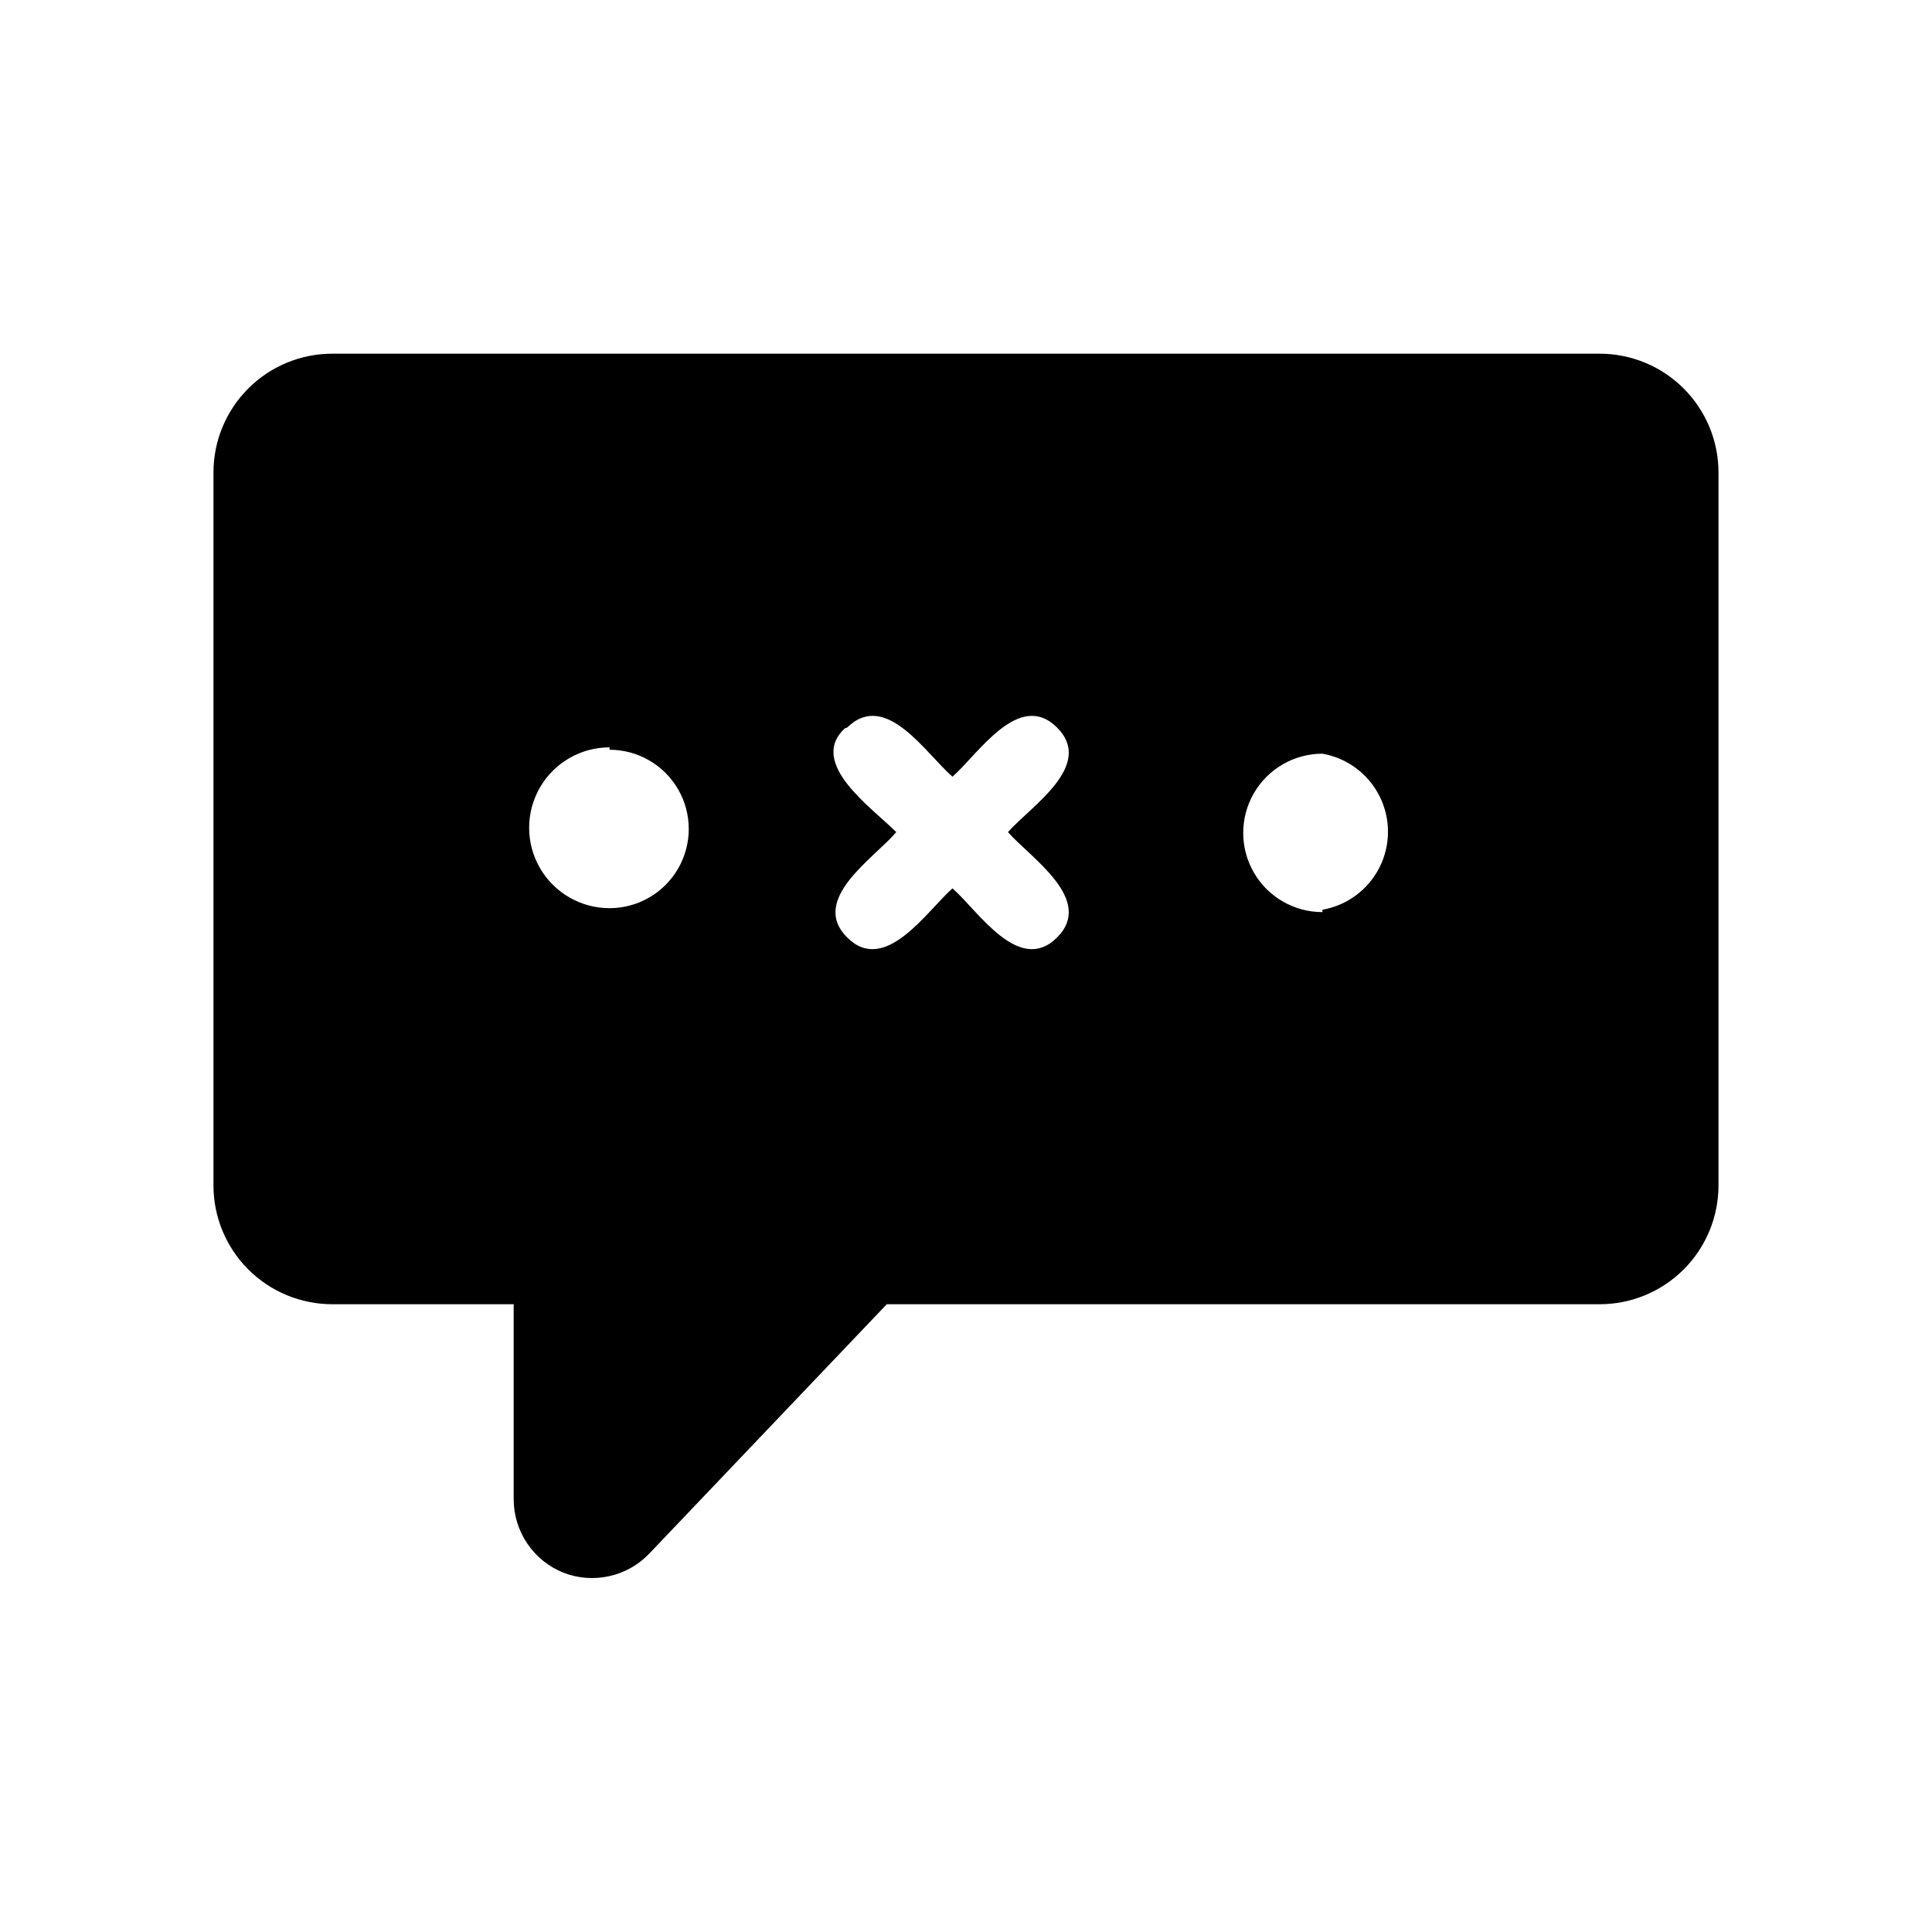 <?xml version="1.0" encoding="UTF-8"?>
<!-- Uploaded to: ICON Repo, www.svgrepo.com, Generator: ICON Repo Mixer Tools -->
<svg fill="#000000" width="800px" height="800px" version="1.1" viewBox="144 144 512 512" xmlns="http://www.w3.org/2000/svg">
 <path d="m567.93 237.73h-335.87c-8.352 0-16.359 3.316-22.266 9.223s-9.223 13.914-9.223 22.266v188.93c0 8.348 3.316 16.359 9.223 22.262 5.906 5.906 13.914 9.223 22.266 9.223h48.07v51.641c-0.004 4.207 1.254 8.316 3.613 11.797 2.359 3.481 5.707 6.172 9.613 7.727 3.856 1.484 8.062 1.797 12.094 0.902 4.035-0.895 7.715-2.961 10.578-5.941l62.977-66.125h188.93-0.004c8.352 0 16.363-3.316 22.266-9.223 5.906-5.902 9.223-13.914 9.223-22.262v-188.93c0-8.352-3.316-16.359-9.223-22.266-5.902-5.906-13.914-9.223-22.266-9.223zm-262.4 104.96h0.004c7.5 0 14.43 4 18.18 10.496 3.75 6.492 3.75 14.496 0 20.992-3.75 6.492-10.68 10.496-18.18 10.496-7.613 0-14.648-4.062-18.453-10.656-3.805-6.59-3.805-14.715 0-21.305 3.805-6.594 10.84-10.656 18.453-10.656zm62.977-5.879c10.285-10.078 20.992 7.137 27.918 13.016 6.719-5.879 17.633-23.09 27.711-13.016 10.078 10.078-7.137 20.992-13.016 27.711 5.879 6.719 23.09 17.844 13.016 27.918-10.078 10.078-20.992-7.137-27.711-13.016-6.719 5.879-17.844 23.09-27.918 13.016-10.078-10.078 7.137-20.992 13.016-27.918-6.504-6.508-23.508-18.266-13.645-27.5zm125.95 48.91c-7.496 0-14.43-4-18.18-10.496-3.746-6.492-3.746-14.496 0-20.992 3.75-6.492 10.684-10.496 18.18-10.496 6.543 1.148 12.152 5.32 15.137 11.25 2.981 5.934 2.981 12.926 0 18.855-2.984 5.934-8.594 10.105-15.137 11.25z"/>
</svg>
